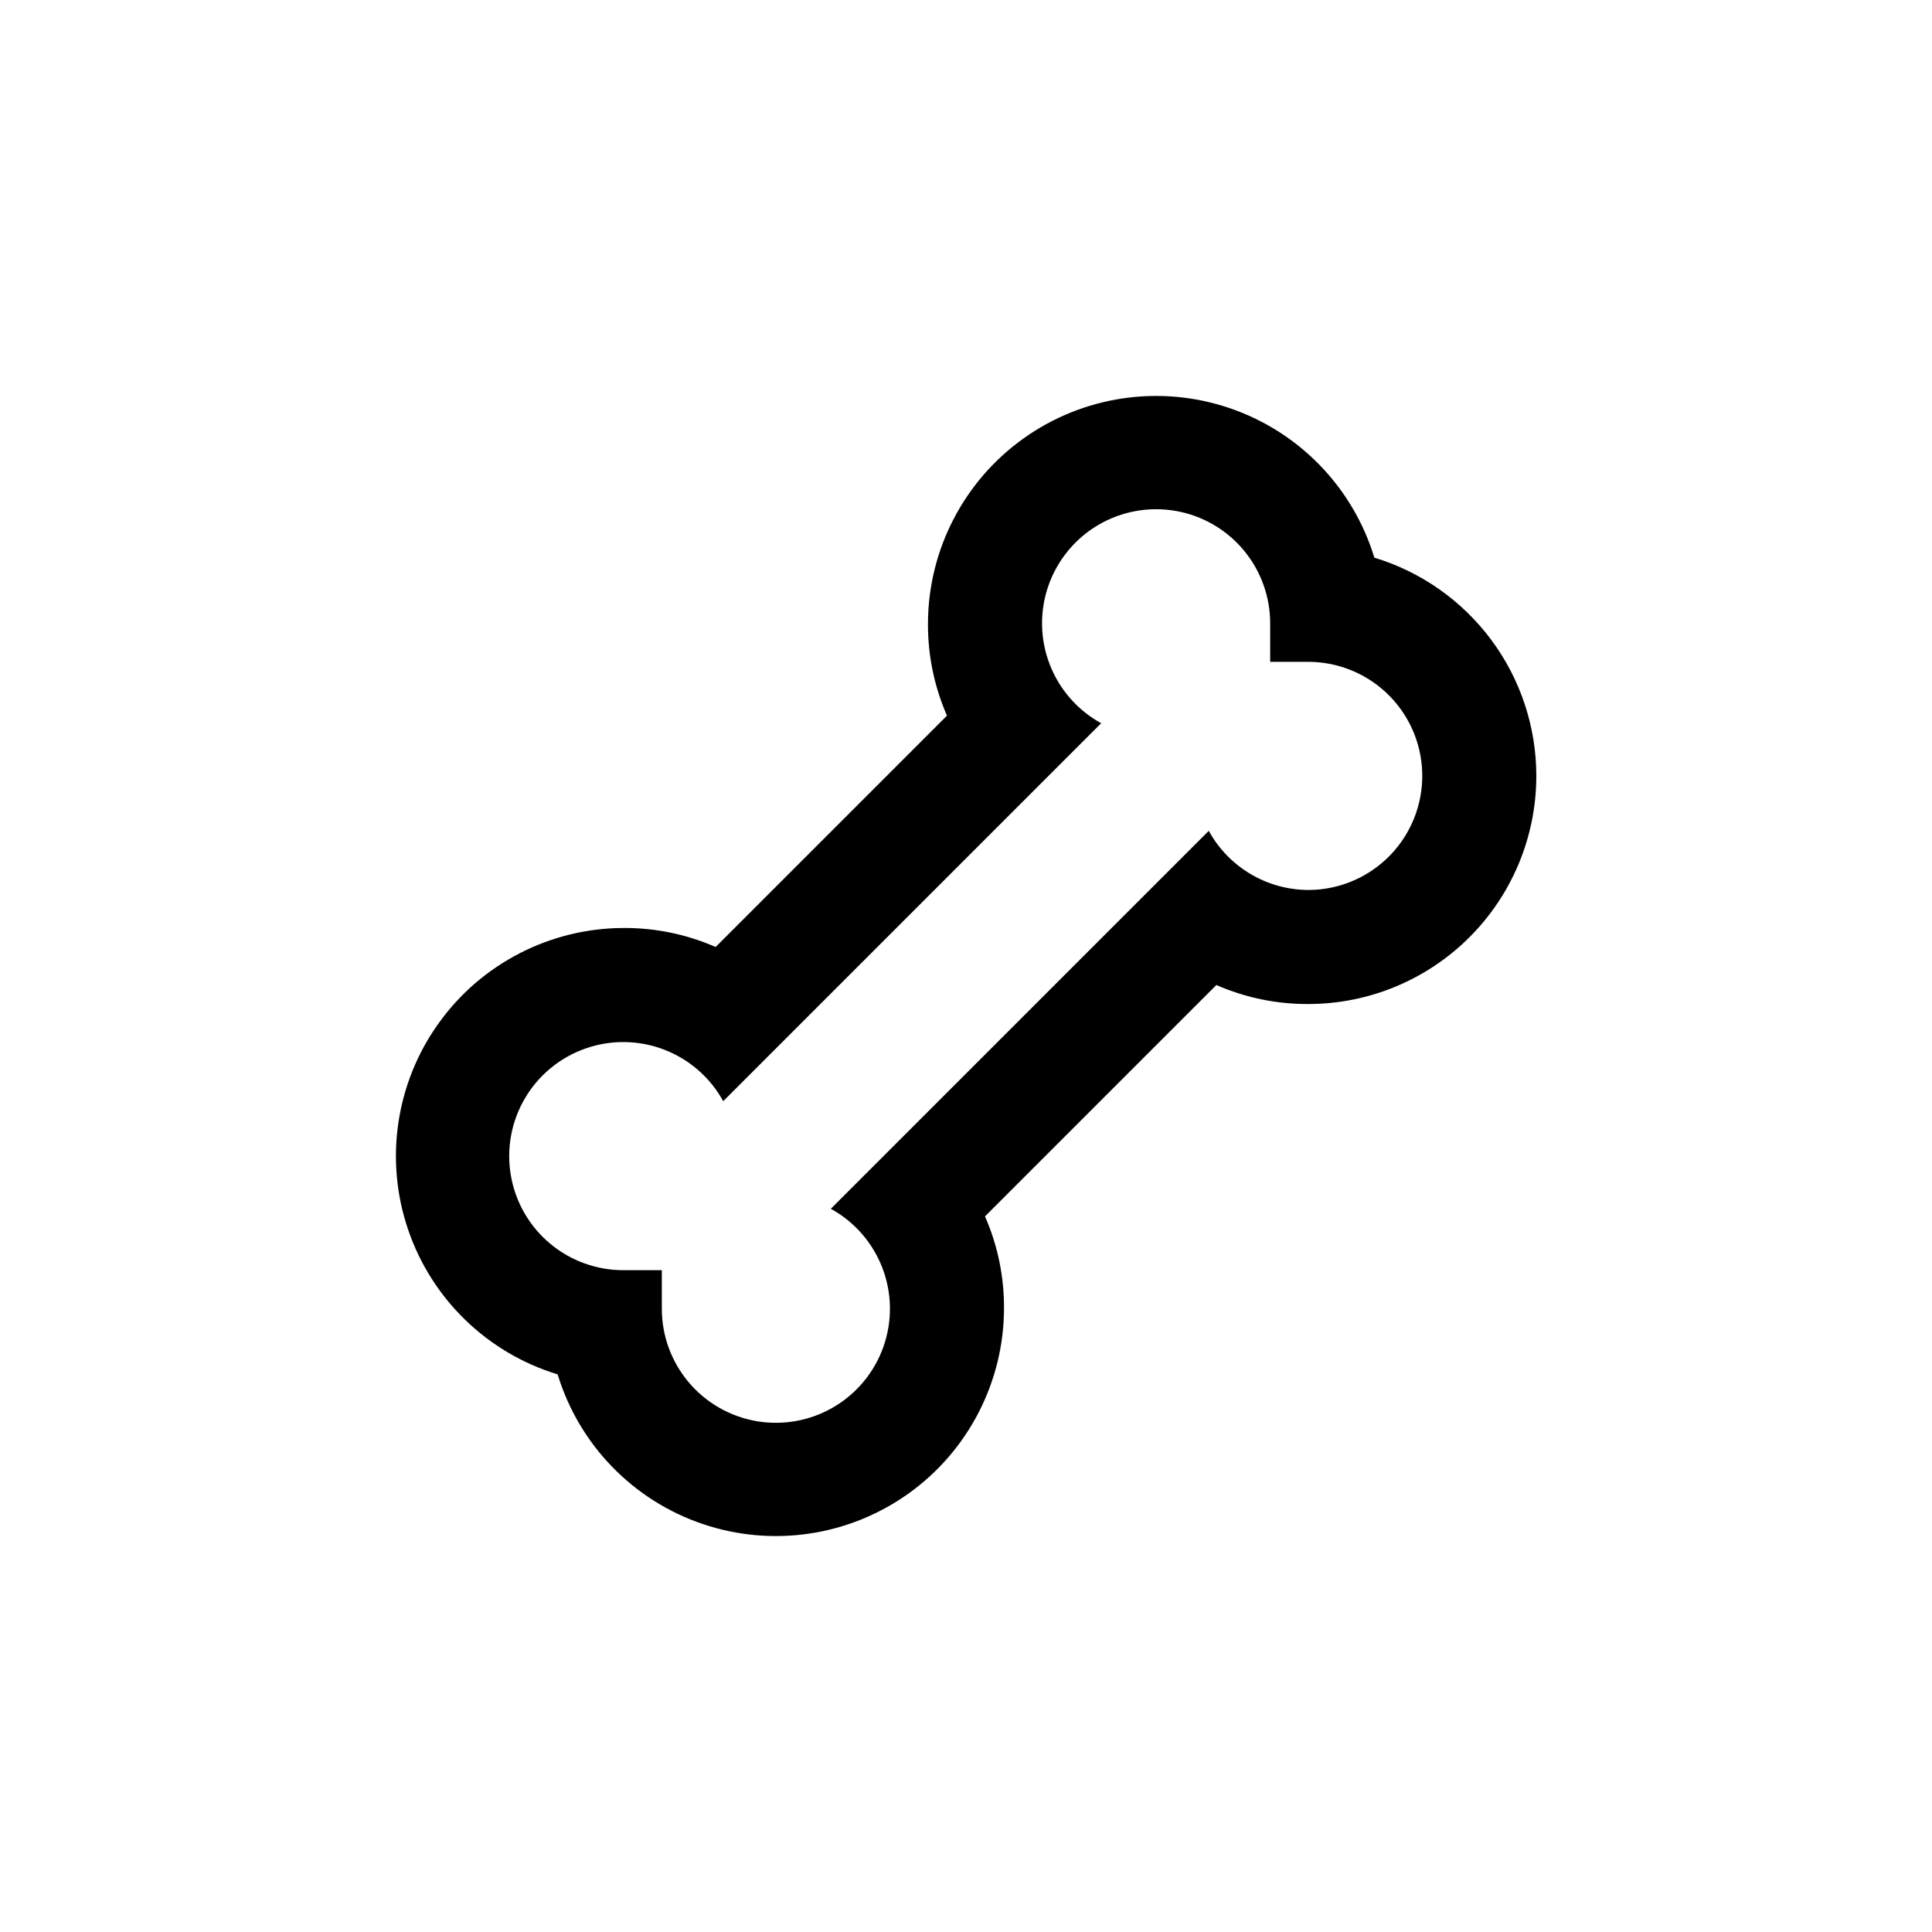 <?xml version="1.0" encoding="UTF-8"?>
<!-- Uploaded to: ICON Repo, www.svgrepo.com, Generator: ICON Repo Mixer Tools -->
<svg fill="#000000" width="800px" height="800px" version="1.1" viewBox="144 144 512 512" xmlns="http://www.w3.org/2000/svg">
 <path d="m551.14 349.62c-0.004-12.969-4.18-25.594-11.91-36.008-7.727-10.414-18.602-18.066-31.012-21.828-5.672-18.633-19.973-33.395-38.418-39.648-18.445-6.258-38.777-3.246-54.613 8.094-15.836 11.336-25.242 29.609-25.266 49.086-0.039 8.375 1.676 16.664 5.039 24.336l-61.312 61.312c-7.672-3.363-15.961-5.078-24.336-5.039-19.477 0.023-37.75 9.43-49.086 25.266-11.34 15.836-14.352 36.168-8.094 54.613 6.254 18.445 21.016 32.746 39.648 38.418 5.672 18.633 19.973 33.391 38.418 39.648 18.441 6.254 38.773 3.242 54.609-8.094 15.836-11.34 25.242-29.613 25.266-49.09 0.039-8.375-1.676-16.664-5.039-24.332l61.316-61.316c7.668 3.363 15.957 5.078 24.332 5.039 16.035 0 31.414-6.367 42.75-17.707 11.34-11.336 17.707-26.715 17.707-42.75zm-60.457 30.23c-5.391-0.027-10.676-1.492-15.309-4.246-4.633-2.758-8.445-6.699-11.039-11.426l-100.16 100.16c6.269 3.445 11.113 9 13.668 15.676 2.559 6.68 2.668 14.047 0.305 20.797-2.359 6.75-7.039 12.445-13.203 16.07-6.164 3.629-13.414 4.949-20.461 3.738-7.047-1.215-13.438-4.891-18.031-10.371-4.594-5.481-7.098-12.41-7.062-19.562v-10.074h-10.078c-7.152 0.031-14.082-2.473-19.562-7.066s-9.152-10.98-10.367-18.031c-1.215-7.047 0.109-14.297 3.734-20.461 3.625-6.164 9.32-10.84 16.07-13.203 6.75-2.363 14.117-2.254 20.797 0.305s12.234 7.398 15.676 13.668l100.16-100.16c-6.269-3.441-11.109-8.996-13.668-15.676s-2.668-14.047-0.305-20.797c2.363-6.75 7.039-12.445 13.203-16.07 6.164-3.625 13.414-4.949 20.461-3.734 7.051 1.215 13.438 4.887 18.031 10.367s7.098 12.41 7.066 19.562v10.078h10.078-0.004c10.801 0 20.781 5.762 26.18 15.113 5.398 9.352 5.398 20.875 0 30.227-5.398 9.355-15.379 15.117-26.18 15.117z"/>
</svg>